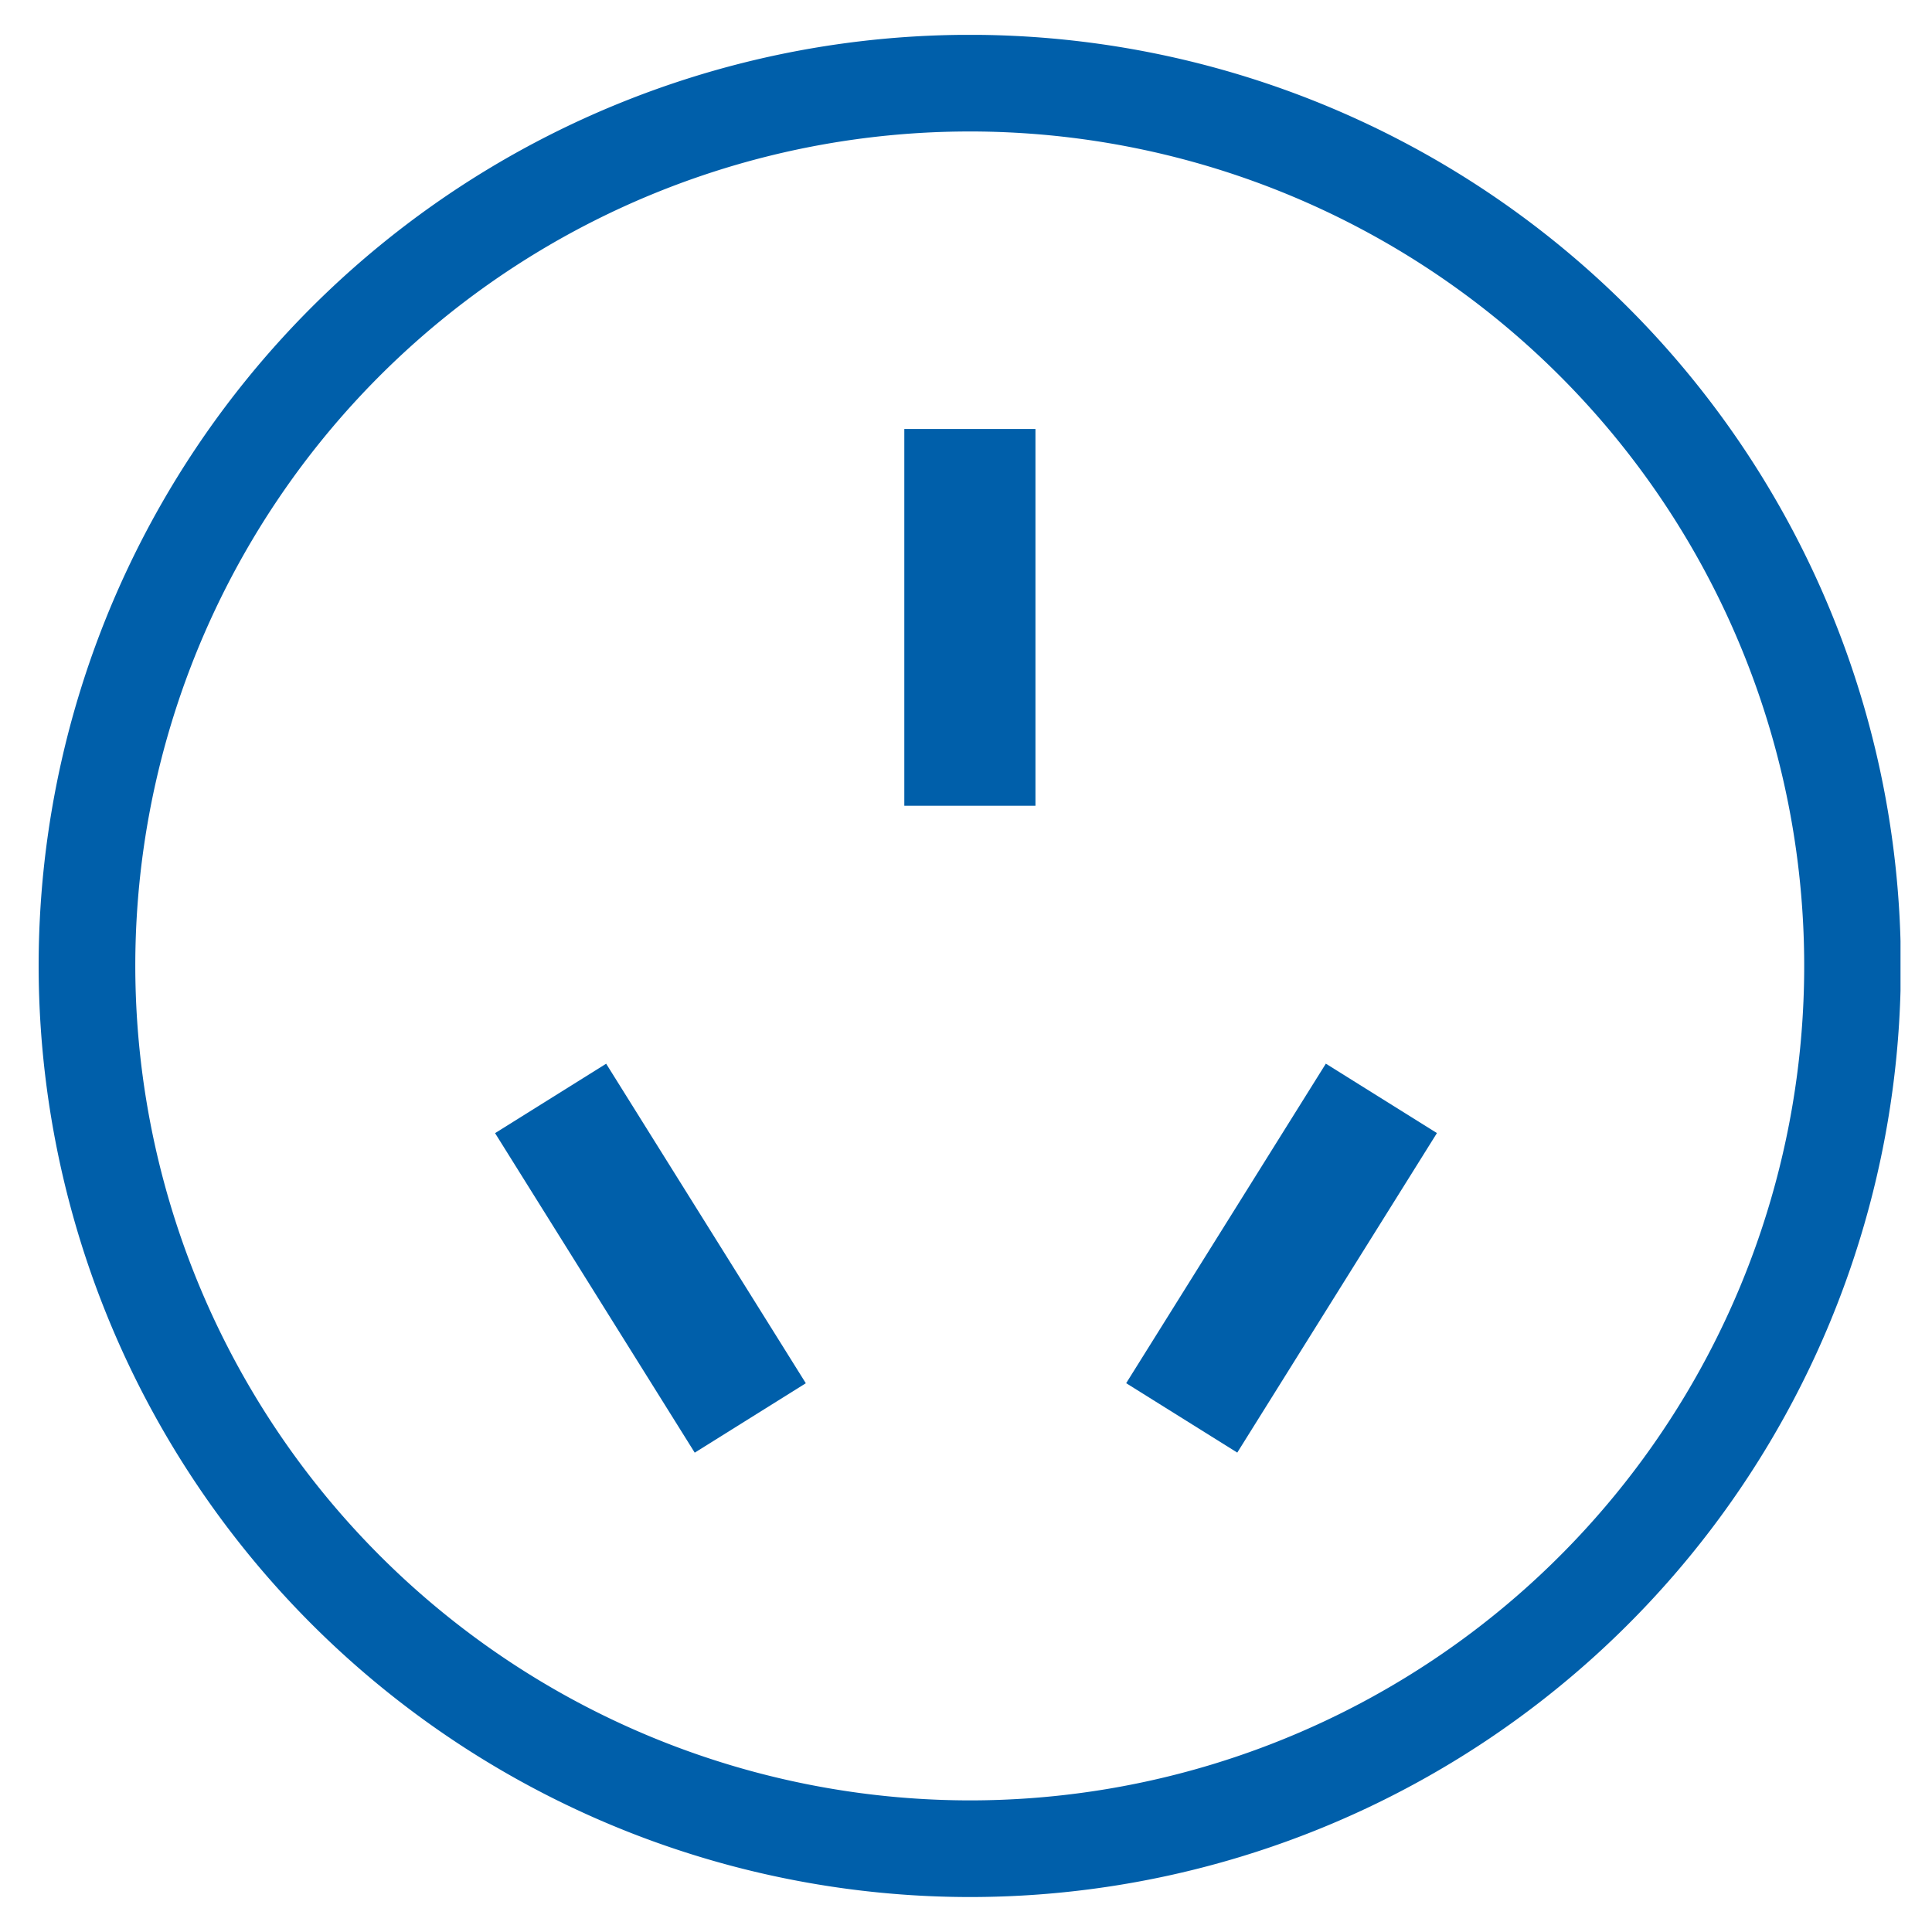 <svg id="Ebene_1" data-name="Ebene 1" xmlns="http://www.w3.org/2000/svg" xmlns:xlink="http://www.w3.org/1999/xlink" viewBox="0 0 141.73 141.73"><defs><style>.cls-1,.cls-3{fill:none;}.cls-2{clip-path:url(#clip-path);}.cls-3{stroke:#005faa;stroke-width:7.09px;}.cls-4{fill:#005faa;}</style><clipPath id="clip-path"><rect class="cls-1" x="2.83" y="2.56" width="136.59" height="136.61"/></clipPath></defs><g class="cls-2"><path class="cls-3" d="M71.13,135.62A64.76,64.76,0,1,0,6.38,70.87,64.82,64.82,0,0,0,71.13,135.62Z"/></g><rect class="cls-4" x="66.34" y="31.47" width="9.62" height="27.64"/><rect class="cls-4" x="42.91" y="78.48" width="9.61" height="27.64" transform="translate(-41.66 39.31) rotate(-32)"/><rect class="cls-4" x="80.2" y="87.49" width="27.64" height="9.61" transform="translate(-34.08 123.12) rotate(-58)"/></svg>